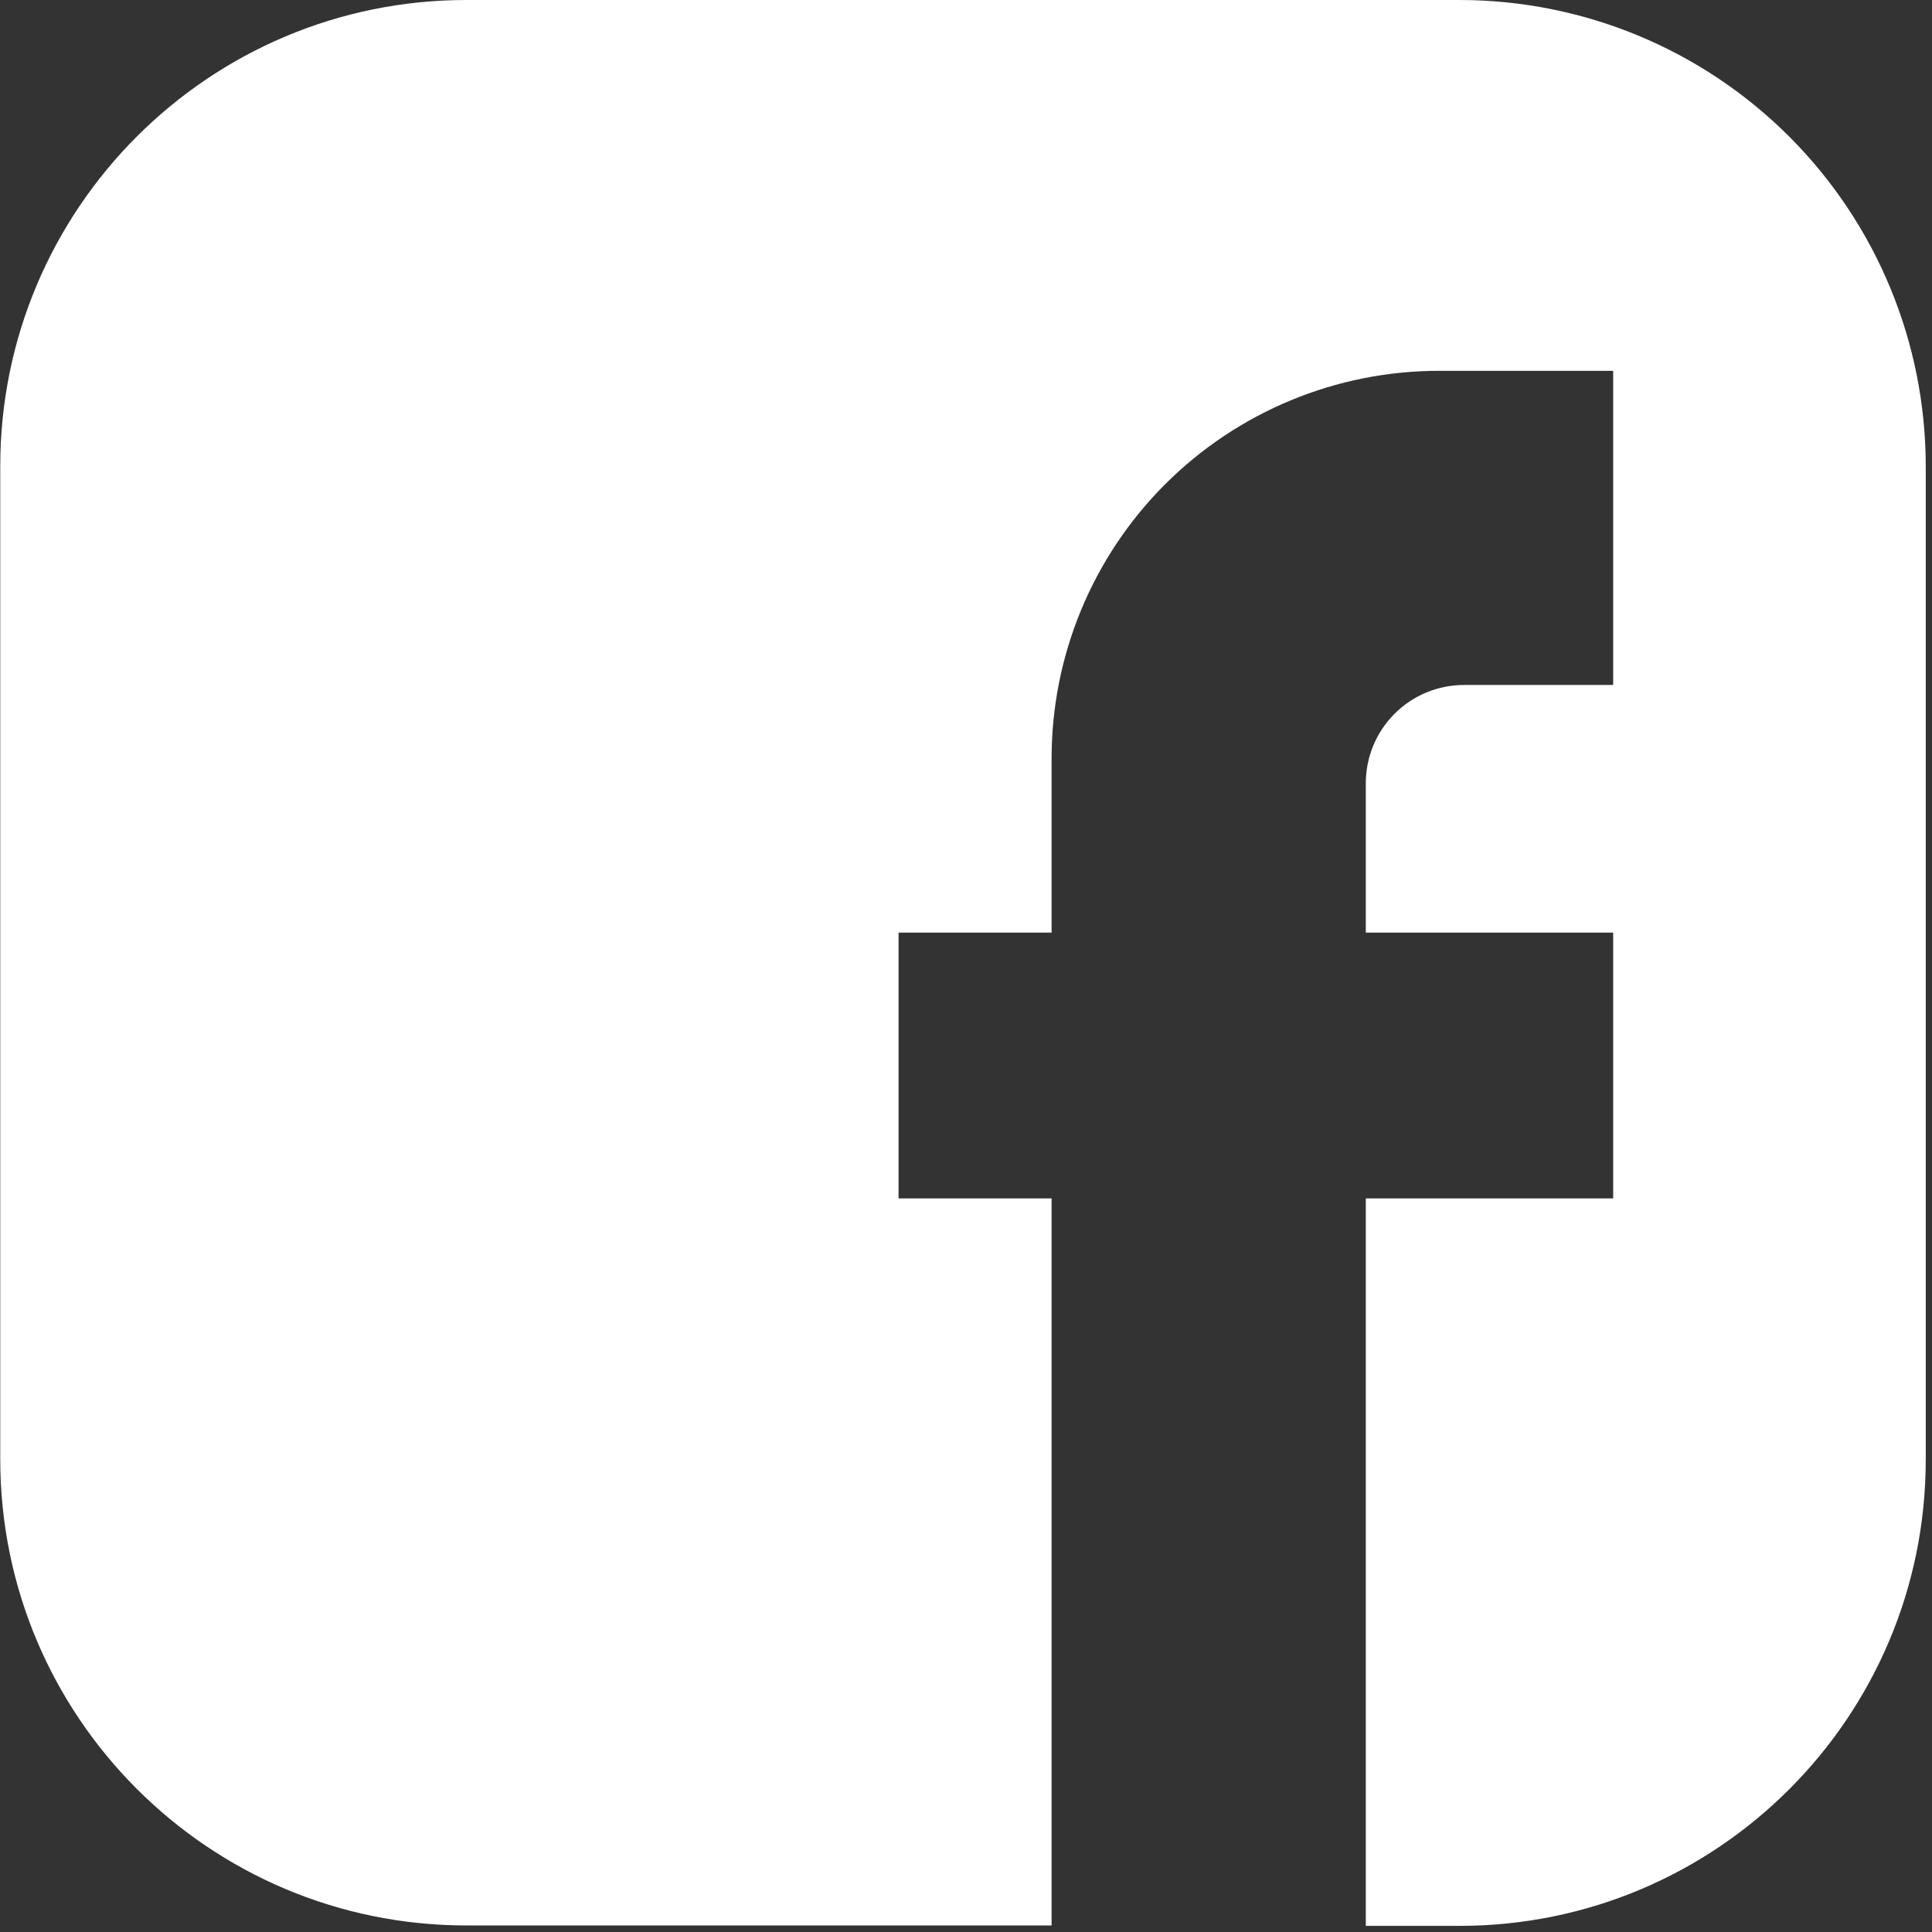 <svg width="46" height="46" viewBox="0 0 46 46" fill="none" xmlns="http://www.w3.org/2000/svg">
<rect x="0" y="0" width="46" height="46" fill="#333333" stroke="none"/>
<path d="M34.75 4.55184e-08H11.106C4.976 4.55184e-08 0.006 4.97 0.006 11.1V34.744C0.006 40.874 4.976 45.844 11.106 45.844H25.038V28.533H21.394V22.205H25.038V18.056C25.038 15.609 26.01 13.262 27.74 11.531C29.471 9.801 31.818 8.829 34.265 8.829H38.409V16.309H34.858C34.237 16.309 33.642 16.555 33.204 16.994C32.765 17.433 32.519 18.028 32.519 18.648V22.205H38.409V28.533H32.519V45.854H34.751C40.881 45.854 45.851 40.884 45.851 34.754V11.11C45.853 8.164 44.685 5.338 42.603 3.254C40.521 1.17 37.696 -0 34.75 4.55179e-08V4.55184e-08Z" fill="white"/>
</svg>

